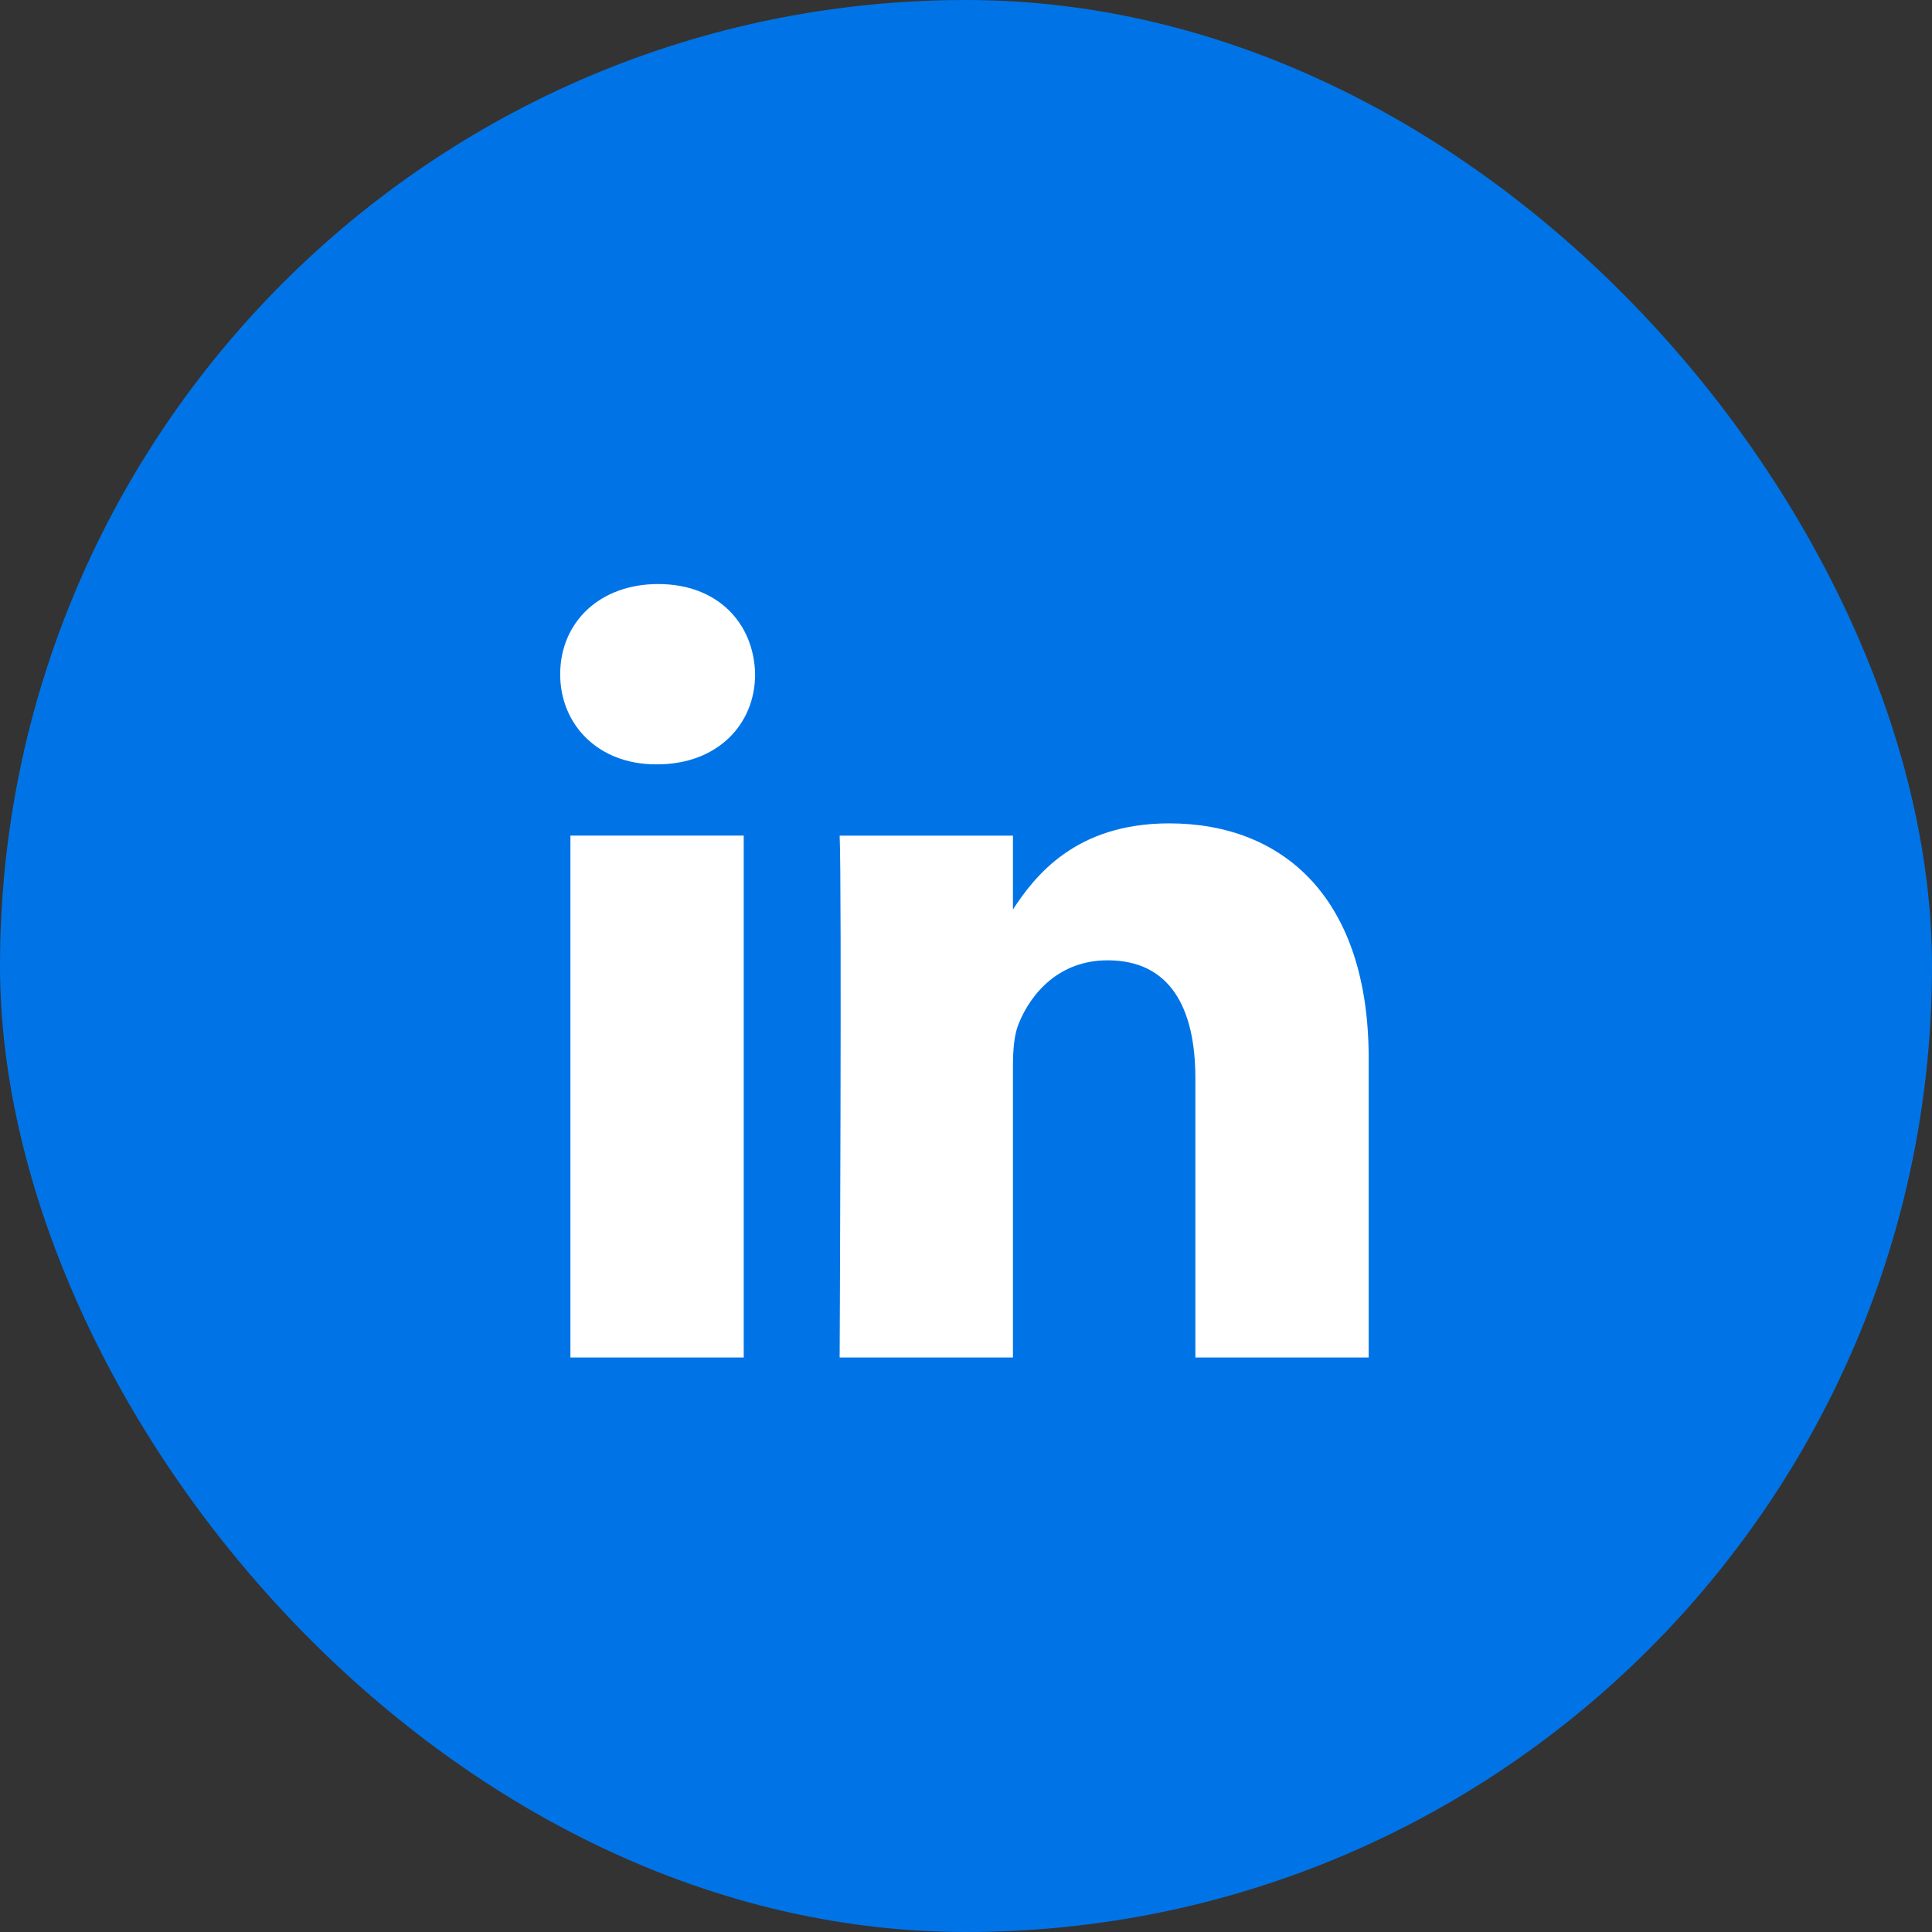 <svg width="40" height="40" viewBox="0 0 40 40" fill="none" xmlns="http://www.w3.org/2000/svg">
<rect x="0" y="0" width="40" height="40" fill="#333333" stroke="none"/>
<g clip-path="url(#clip0_13_22556)">
<rect x="-0" width="40" height="40" rx="8.333" fill="#0074E7"/>
<path d="M15.398 28.106V17.3H11.81V28.106H15.398H15.398ZM13.604 15.825C14.856 15.825 15.634 14.996 15.634 13.959C15.611 12.898 14.856 12.092 13.628 12.092C12.4 12.092 11.598 12.898 11.598 13.959C11.598 14.996 12.377 15.825 13.581 15.825H13.604L13.604 15.825ZM17.384 28.106H20.972V22.072C20.972 21.75 20.995 21.426 21.09 21.196C21.35 20.55 21.94 19.882 22.931 19.882C24.23 19.882 24.749 20.873 24.749 22.326V28.106H28.337V21.91C28.337 18.592 26.567 17.047 24.206 17.047C22.271 17.047 21.421 18.13 20.948 18.867H20.972V17.301H17.384C17.431 18.314 17.384 28.106 17.384 28.106L17.384 28.106Z" fill="white"/>
</g>
<defs>
<clipPath id="clip0_13_22556">
<rect width="40" height="40" rx="20" fill="white"/>
</clipPath>
</defs>
</svg>

